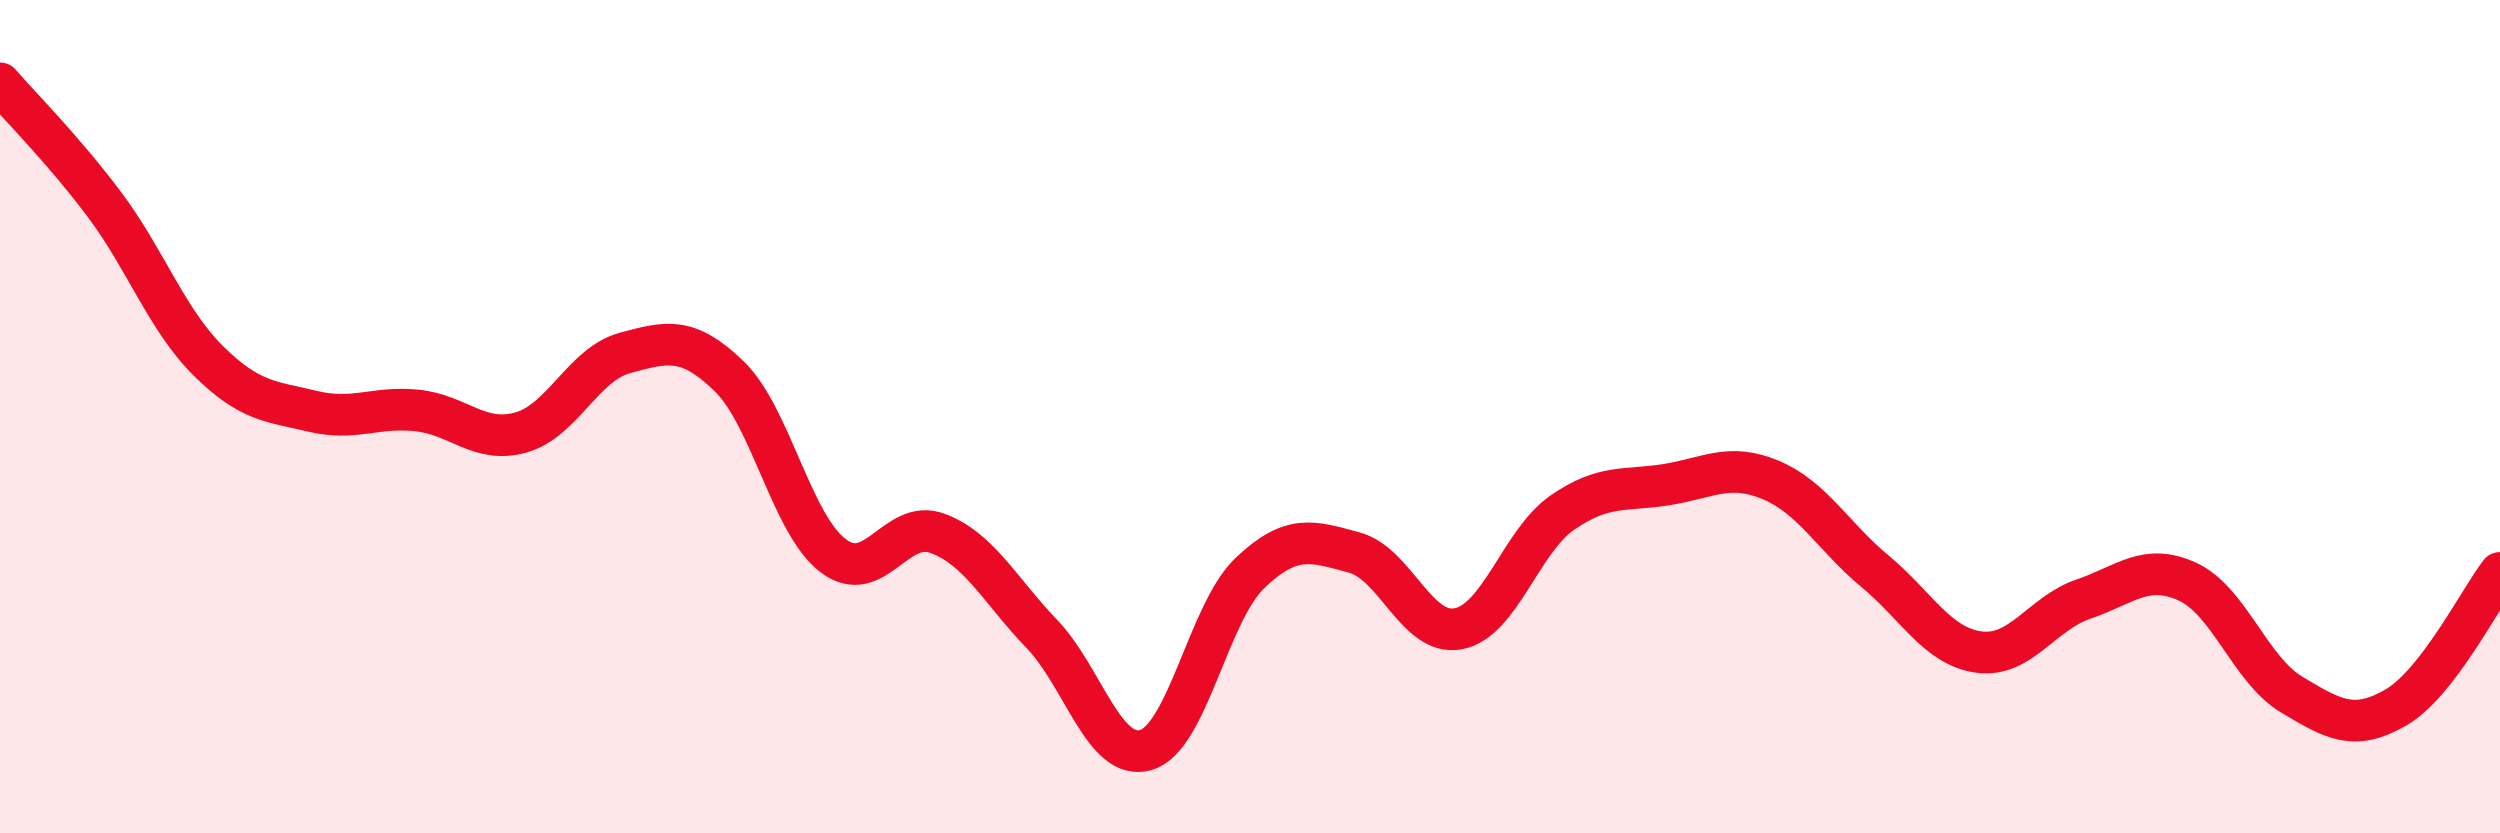 
    <svg width="60" height="20" viewBox="0 0 60 20" xmlns="http://www.w3.org/2000/svg">
      <path
        d="M 0,2 C 0.5,2.58 1.5,3.57 2.5,4.9 C 3.5,6.23 4,7.67 5,8.66 C 6,9.65 6.5,9.63 7.5,9.87 C 8.5,10.11 9,9.75 10,9.85 C 11,9.95 11.5,10.66 12.5,10.38 C 13.5,10.1 14,8.74 15,8.47 C 16,8.2 16.5,8.06 17.5,9.03 C 18.5,10 19,12.59 20,13.34 C 21,14.09 21.5,12.43 22.5,12.8 C 23.5,13.17 24,14.17 25,15.21 C 26,16.25 26.5,18.29 27.5,18 C 28.5,17.71 29,14.7 30,13.75 C 31,12.8 31.5,12.99 32.5,13.26 C 33.5,13.53 34,15.28 35,15.09 C 36,14.9 36.5,12.99 37.5,12.3 C 38.5,11.61 39,11.79 40,11.63 C 41,11.47 41.5,11.1 42.5,11.52 C 43.5,11.94 44,12.88 45,13.71 C 46,14.54 46.5,15.52 47.5,15.65 C 48.5,15.78 49,14.72 50,14.38 C 51,14.04 51.5,13.5 52.5,13.96 C 53.5,14.42 54,16.07 55,16.67 C 56,17.27 56.5,17.56 57.5,16.98 C 58.5,16.4 59.5,14.4 60,13.75L60 20L0 20Z"
        fill="#EB0A25"
        opacity="0.1"
        stroke-linecap="round"
        stroke-linejoin="round"
      />
      <path
        d="M 0,2 C 0.5,2.58 1.5,3.57 2.5,4.9 C 3.5,6.23 4,7.67 5,8.66 C 6,9.65 6.5,9.63 7.5,9.87 C 8.5,10.11 9,9.75 10,9.85 C 11,9.95 11.5,10.66 12.5,10.38 C 13.5,10.1 14,8.74 15,8.47 C 16,8.2 16.5,8.06 17.5,9.03 C 18.5,10 19,12.59 20,13.34 C 21,14.09 21.5,12.43 22.5,12.8 C 23.5,13.17 24,14.17 25,15.21 C 26,16.25 26.5,18.29 27.5,18 C 28.5,17.71 29,14.7 30,13.75 C 31,12.8 31.5,12.99 32.5,13.26 C 33.5,13.53 34,15.28 35,15.09 C 36,14.9 36.5,12.99 37.5,12.3 C 38.5,11.61 39,11.79 40,11.63 C 41,11.47 41.5,11.1 42.5,11.52 C 43.5,11.94 44,12.88 45,13.71 C 46,14.54 46.5,15.52 47.5,15.65 C 48.5,15.78 49,14.72 50,14.38 C 51,14.04 51.5,13.5 52.5,13.96 C 53.5,14.42 54,16.07 55,16.67 C 56,17.27 56.5,17.56 57.5,16.98 C 58.5,16.4 59.5,14.4 60,13.75"
        stroke="#EB0A25"
        stroke-width="1"
        fill="none"
        stroke-linecap="round"
        stroke-linejoin="round"
      />
    </svg>
  